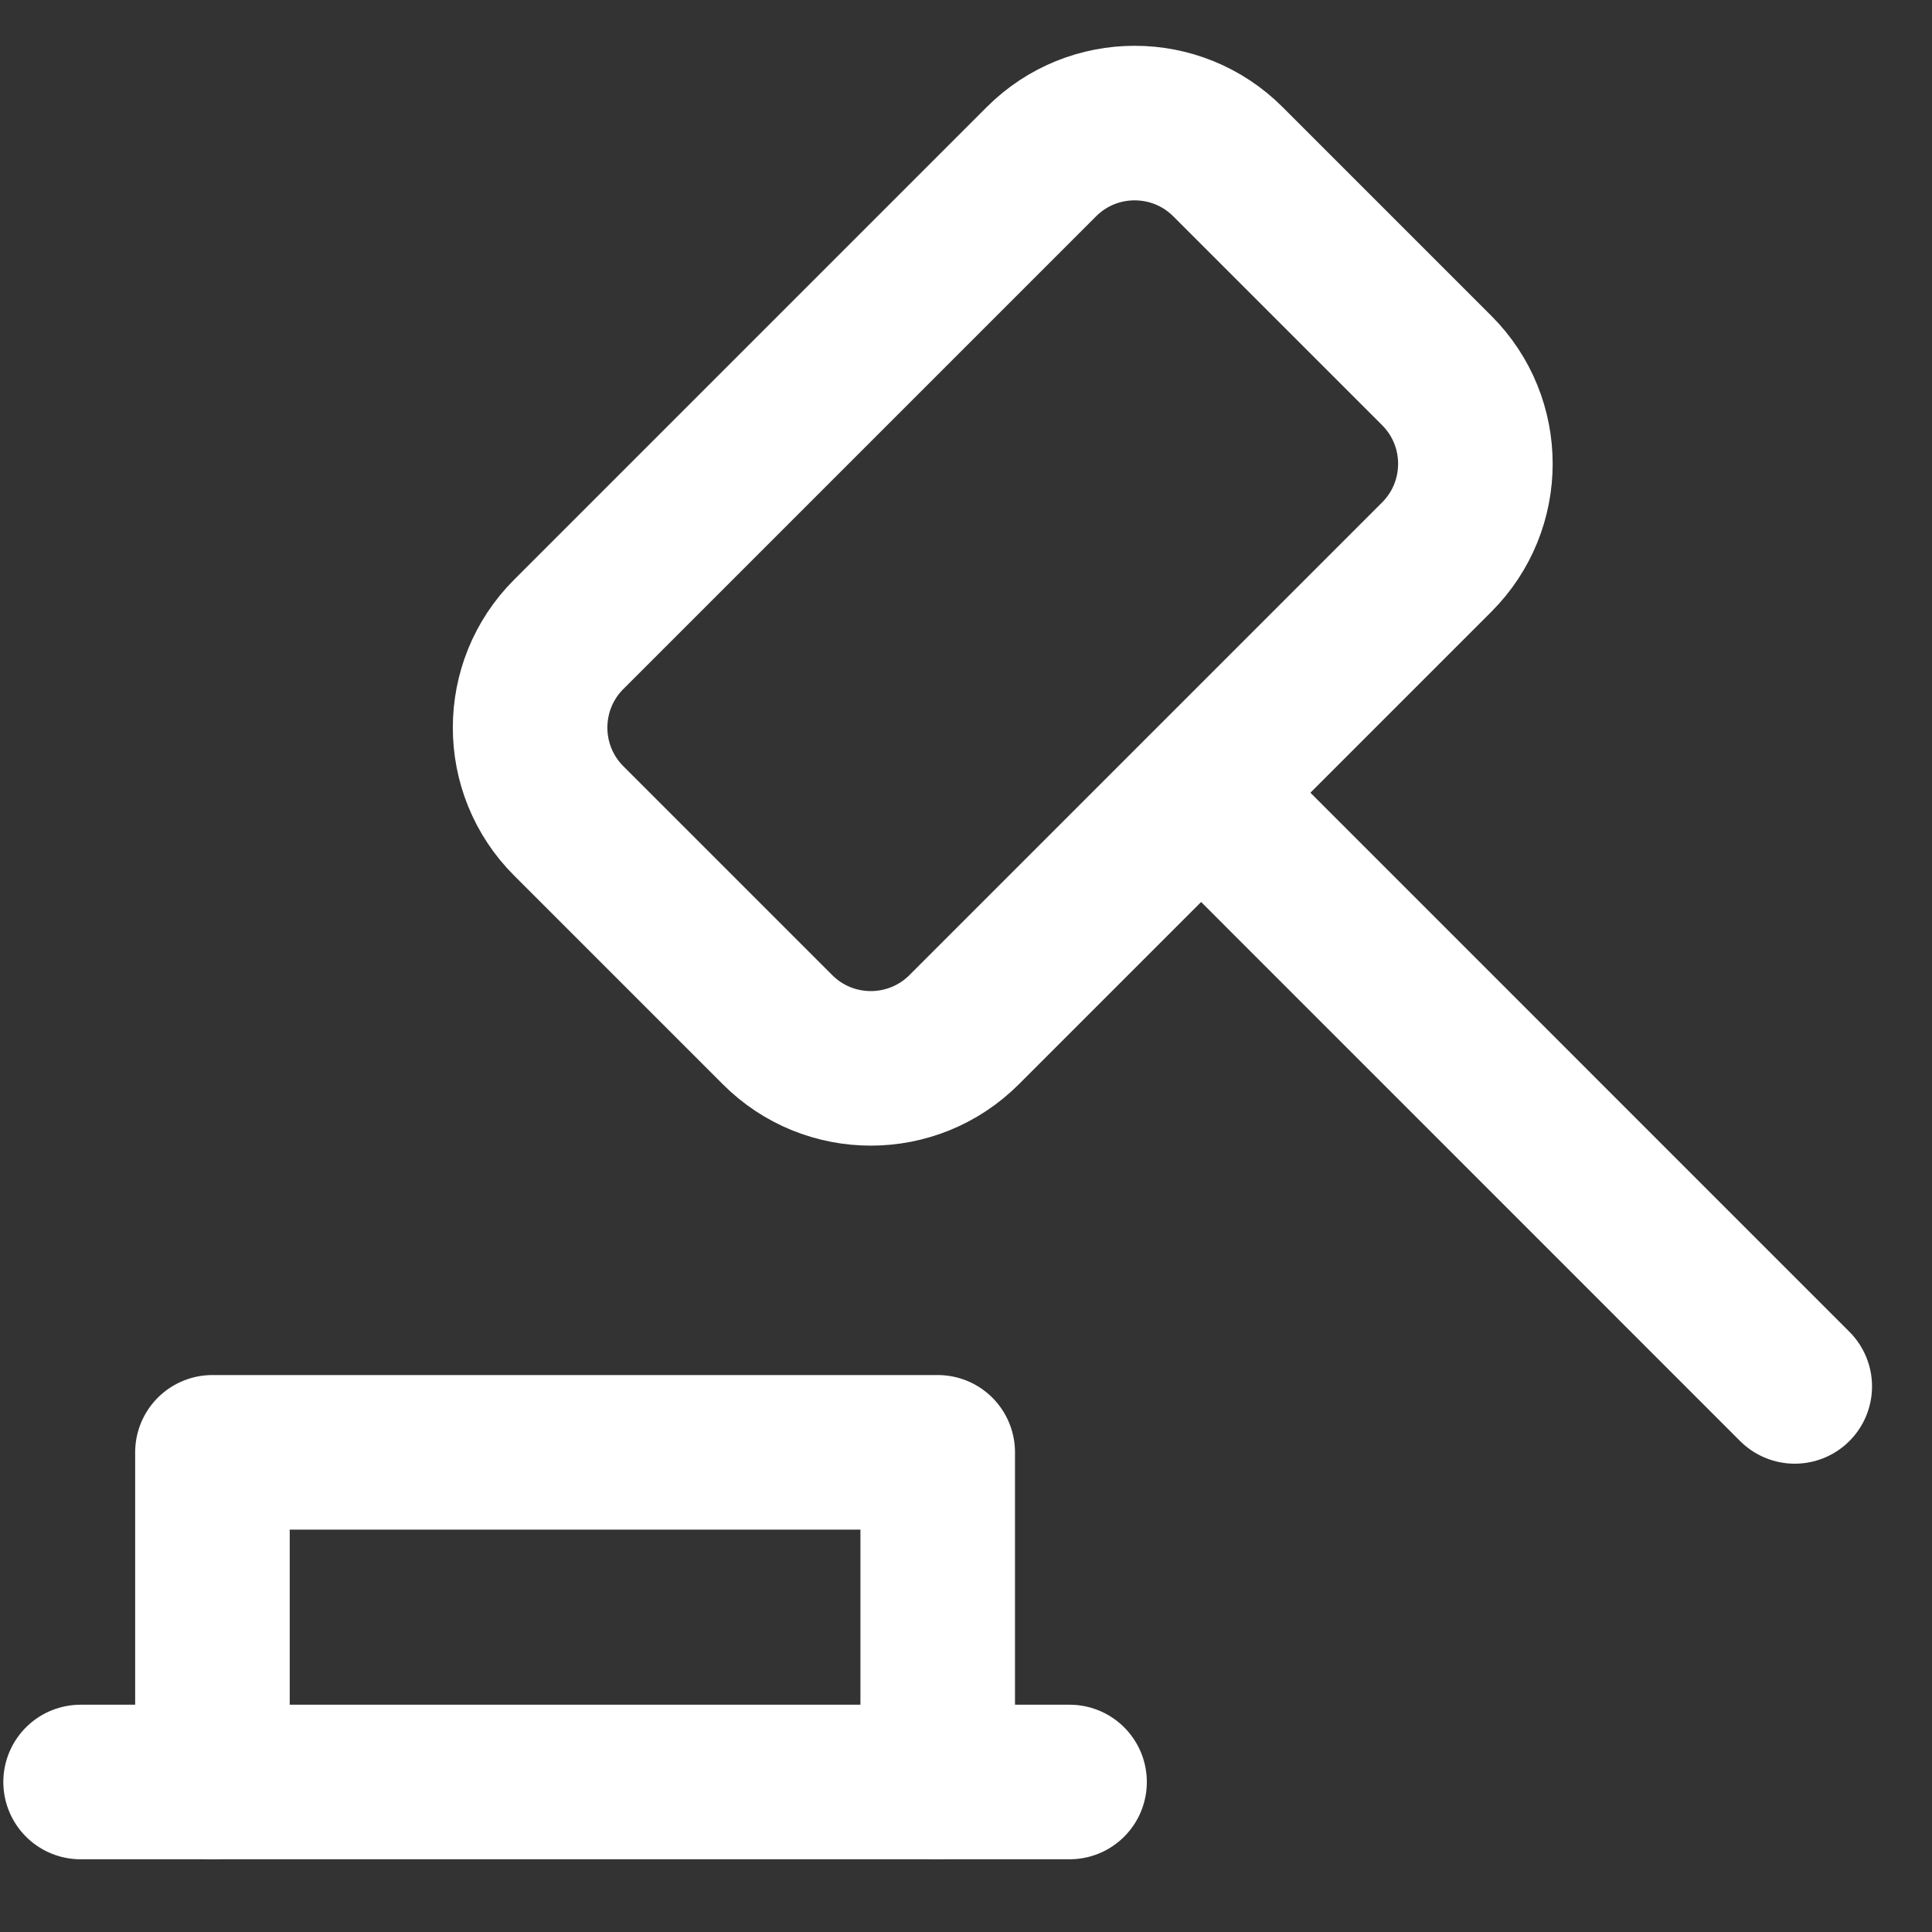 <?xml version="1.0" encoding="UTF-8"?>
<svg xmlns="http://www.w3.org/2000/svg" width="25" height="25" viewBox="0 0 25 25" fill="none">
  <rect x="0" y="0" width="25" height="25" fill="#333333" stroke="none"/>
  <path d="M1.043 23.059H13.84" stroke="white" stroke-width="2" stroke-linecap="round" stroke-linejoin="round"></path>
  <path d="M12.134 23.059V18.793H2.749V23.059" stroke="white" stroke-width="2" stroke-linecap="round" stroke-linejoin="round"></path>
  <path d="M13.476 2.092L7.359 8.209C6.693 8.875 6.693 9.956 7.359 10.622L10.062 13.325C10.728 13.991 11.808 13.991 12.475 13.325L18.592 7.208C19.258 6.541 19.258 5.461 18.592 4.795L15.889 2.092C15.223 1.426 14.142 1.426 13.476 2.092Z" stroke="white" stroke-width="2" stroke-linecap="round" stroke-linejoin="round"></path>
  <path d="M15.546 10.261L23.224 17.94" stroke="white" stroke-width="2" stroke-linecap="round" stroke-linejoin="round"></path>
</svg>

